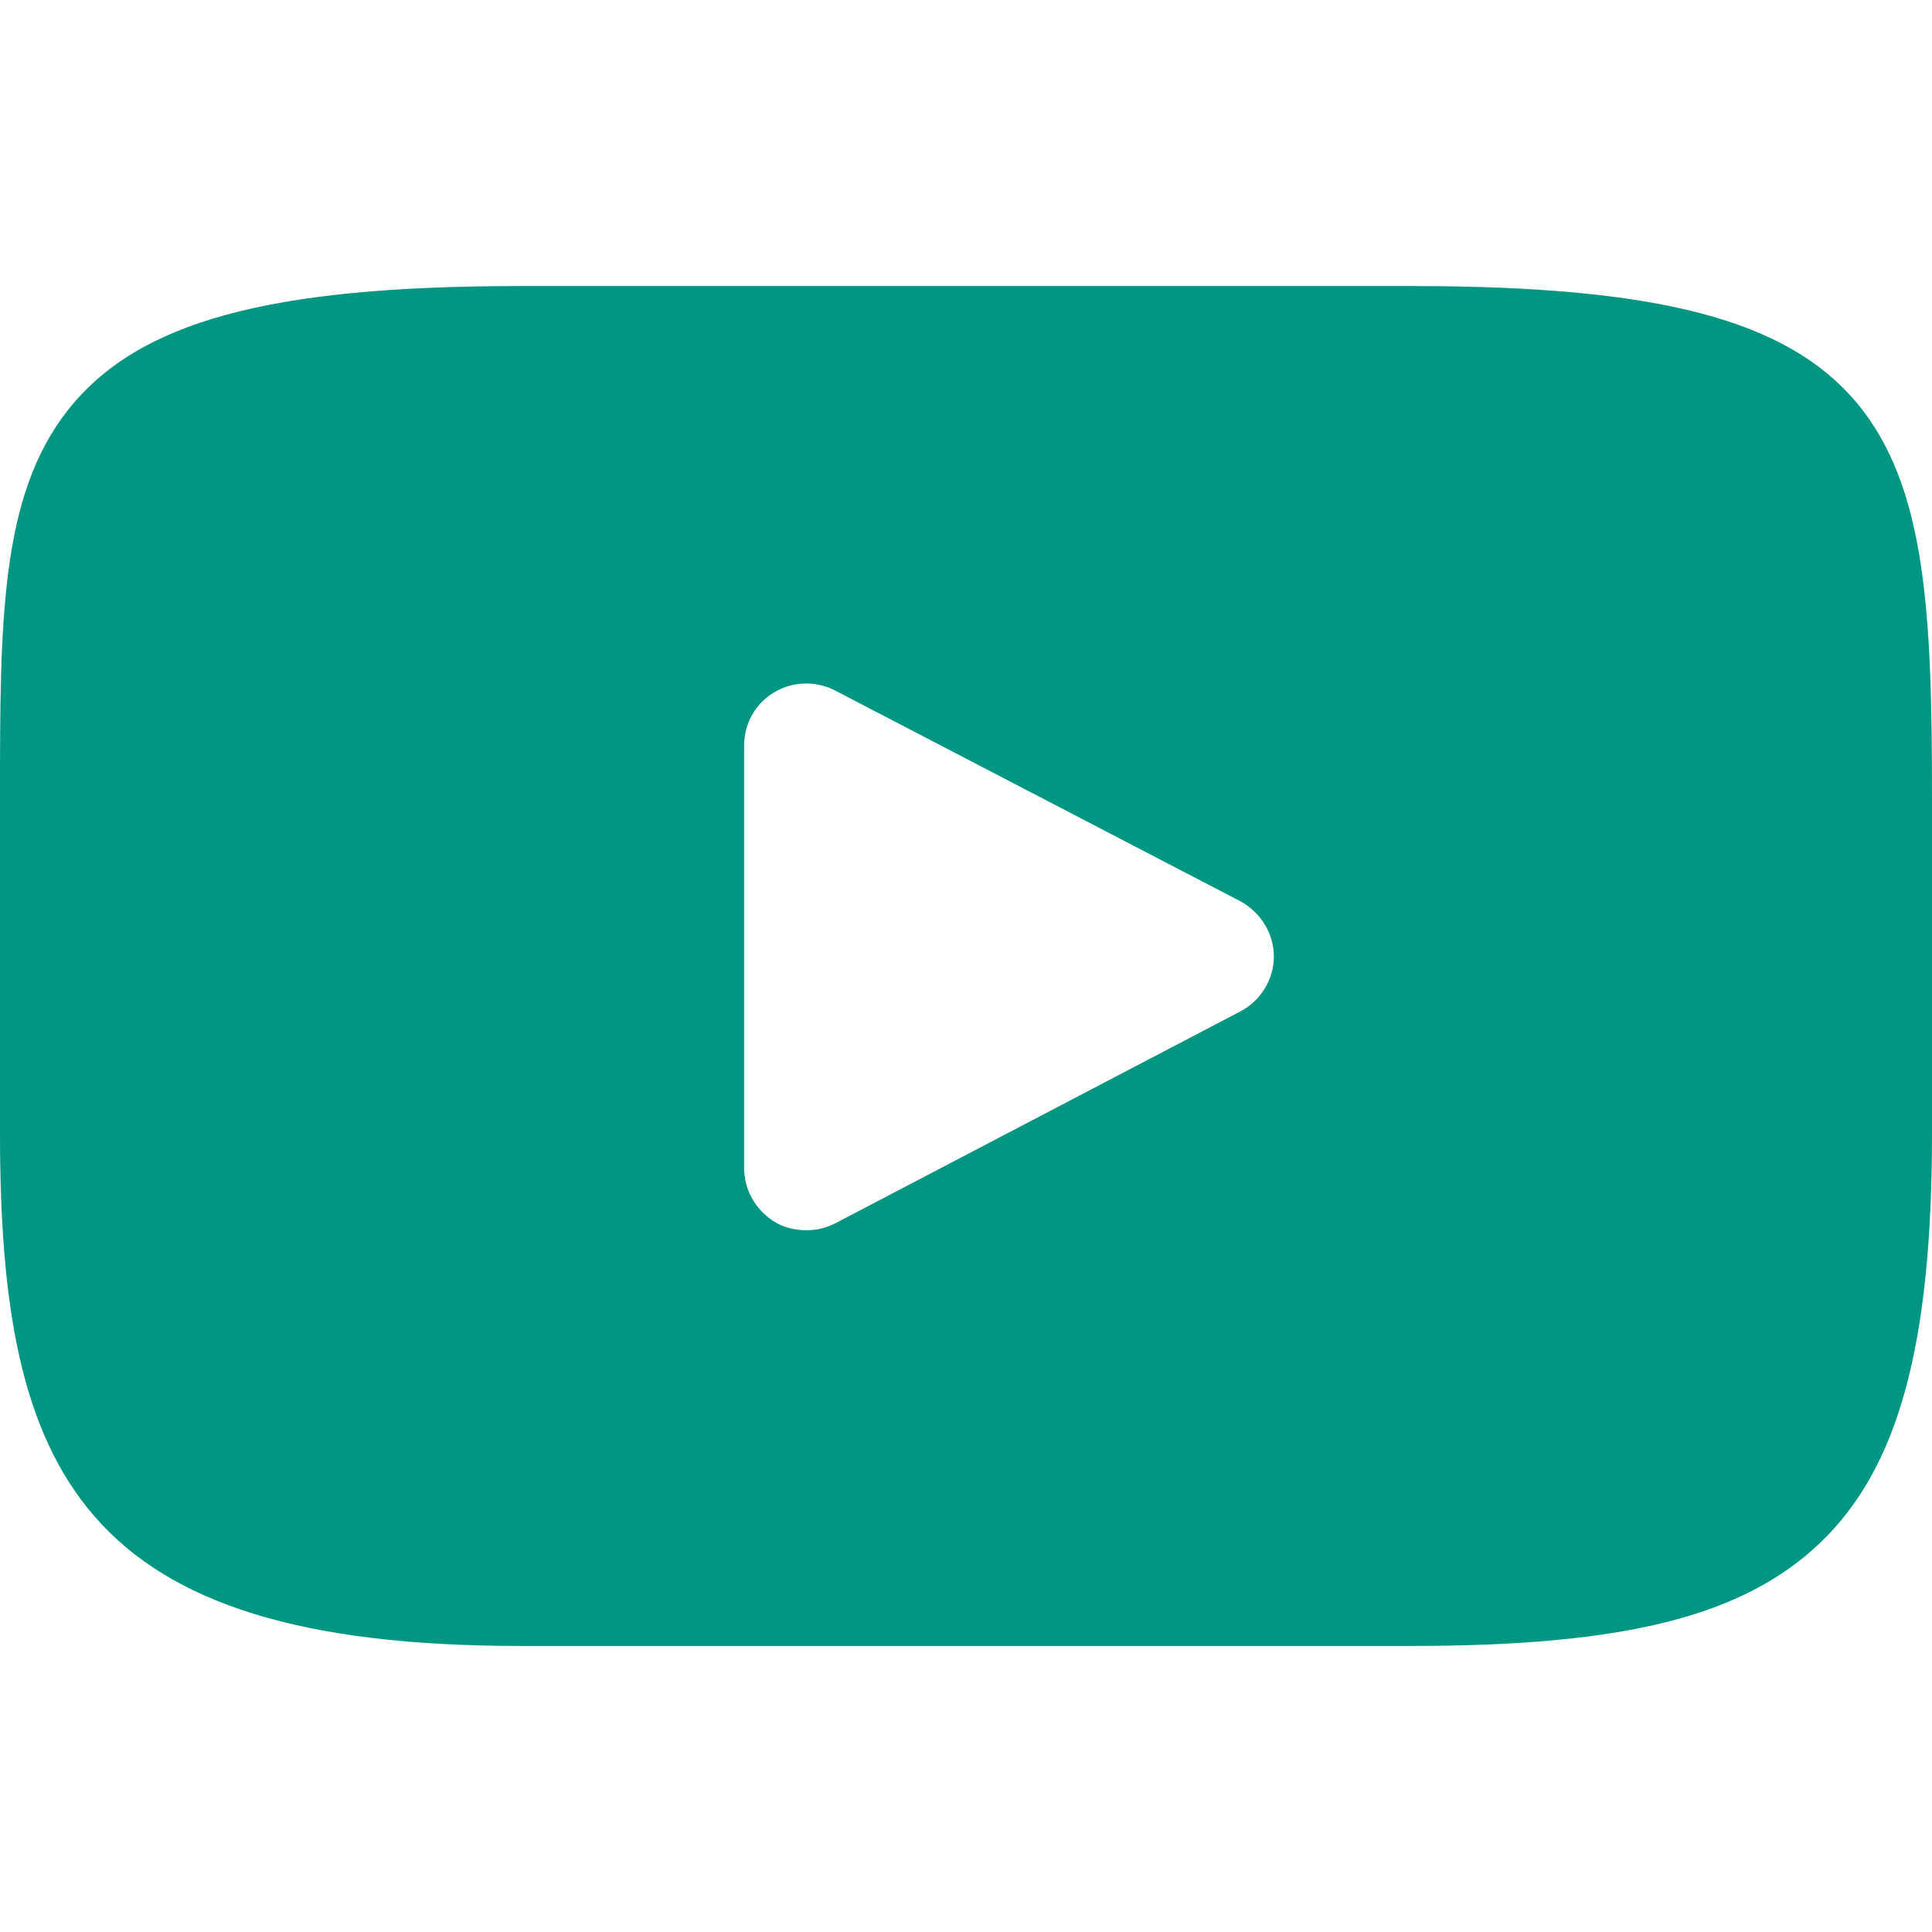 <svg version="1.2" xmlns="http://www.w3.org/2000/svg" viewBox="0 0 310 310" width="310" height="310">
	<title>youtube-new</title>
	<style>
		.s0 { fill: #009681 } 
	</style>
	<g>
		<path fill-rule="evenodd" class="s0" d="m310 181.9c0 34-5.4 53.7-18 65.7-12.3 11.7-31.2 16.5-65.4 16.5h-143.2c-70.5 0-83.4-27.7-83.4-82.3v-53.7c0-28.2 0-48.5 10.9-62.3 11.2-14.2 32.2-19.9 72.5-19.9h143.2c39.5 0 60.1 5.4 71.3 18.7 11.2 13.4 12.1 33.8 12.1 63.5zm-105.6-28.5q0 0 0 0.1 0 0 0 0zm-5.4-8.8l-65-33.8c-3.1-1.6-6.8-1.5-9.8 0.3-3 1.8-4.8 5-4.8 8.5v67.8c0 3.5 1.8 6.7 4.8 8.6 1.6 1 3.4 1.4 5.2 1.4 1.8 0 3.2-0.4 4.6-1.1l65-34c3.3-1.7 5.4-5.2 5.4-8.8 0-3.7-2.1-7.1-5.4-8.9z"/>
	</g>
</svg>